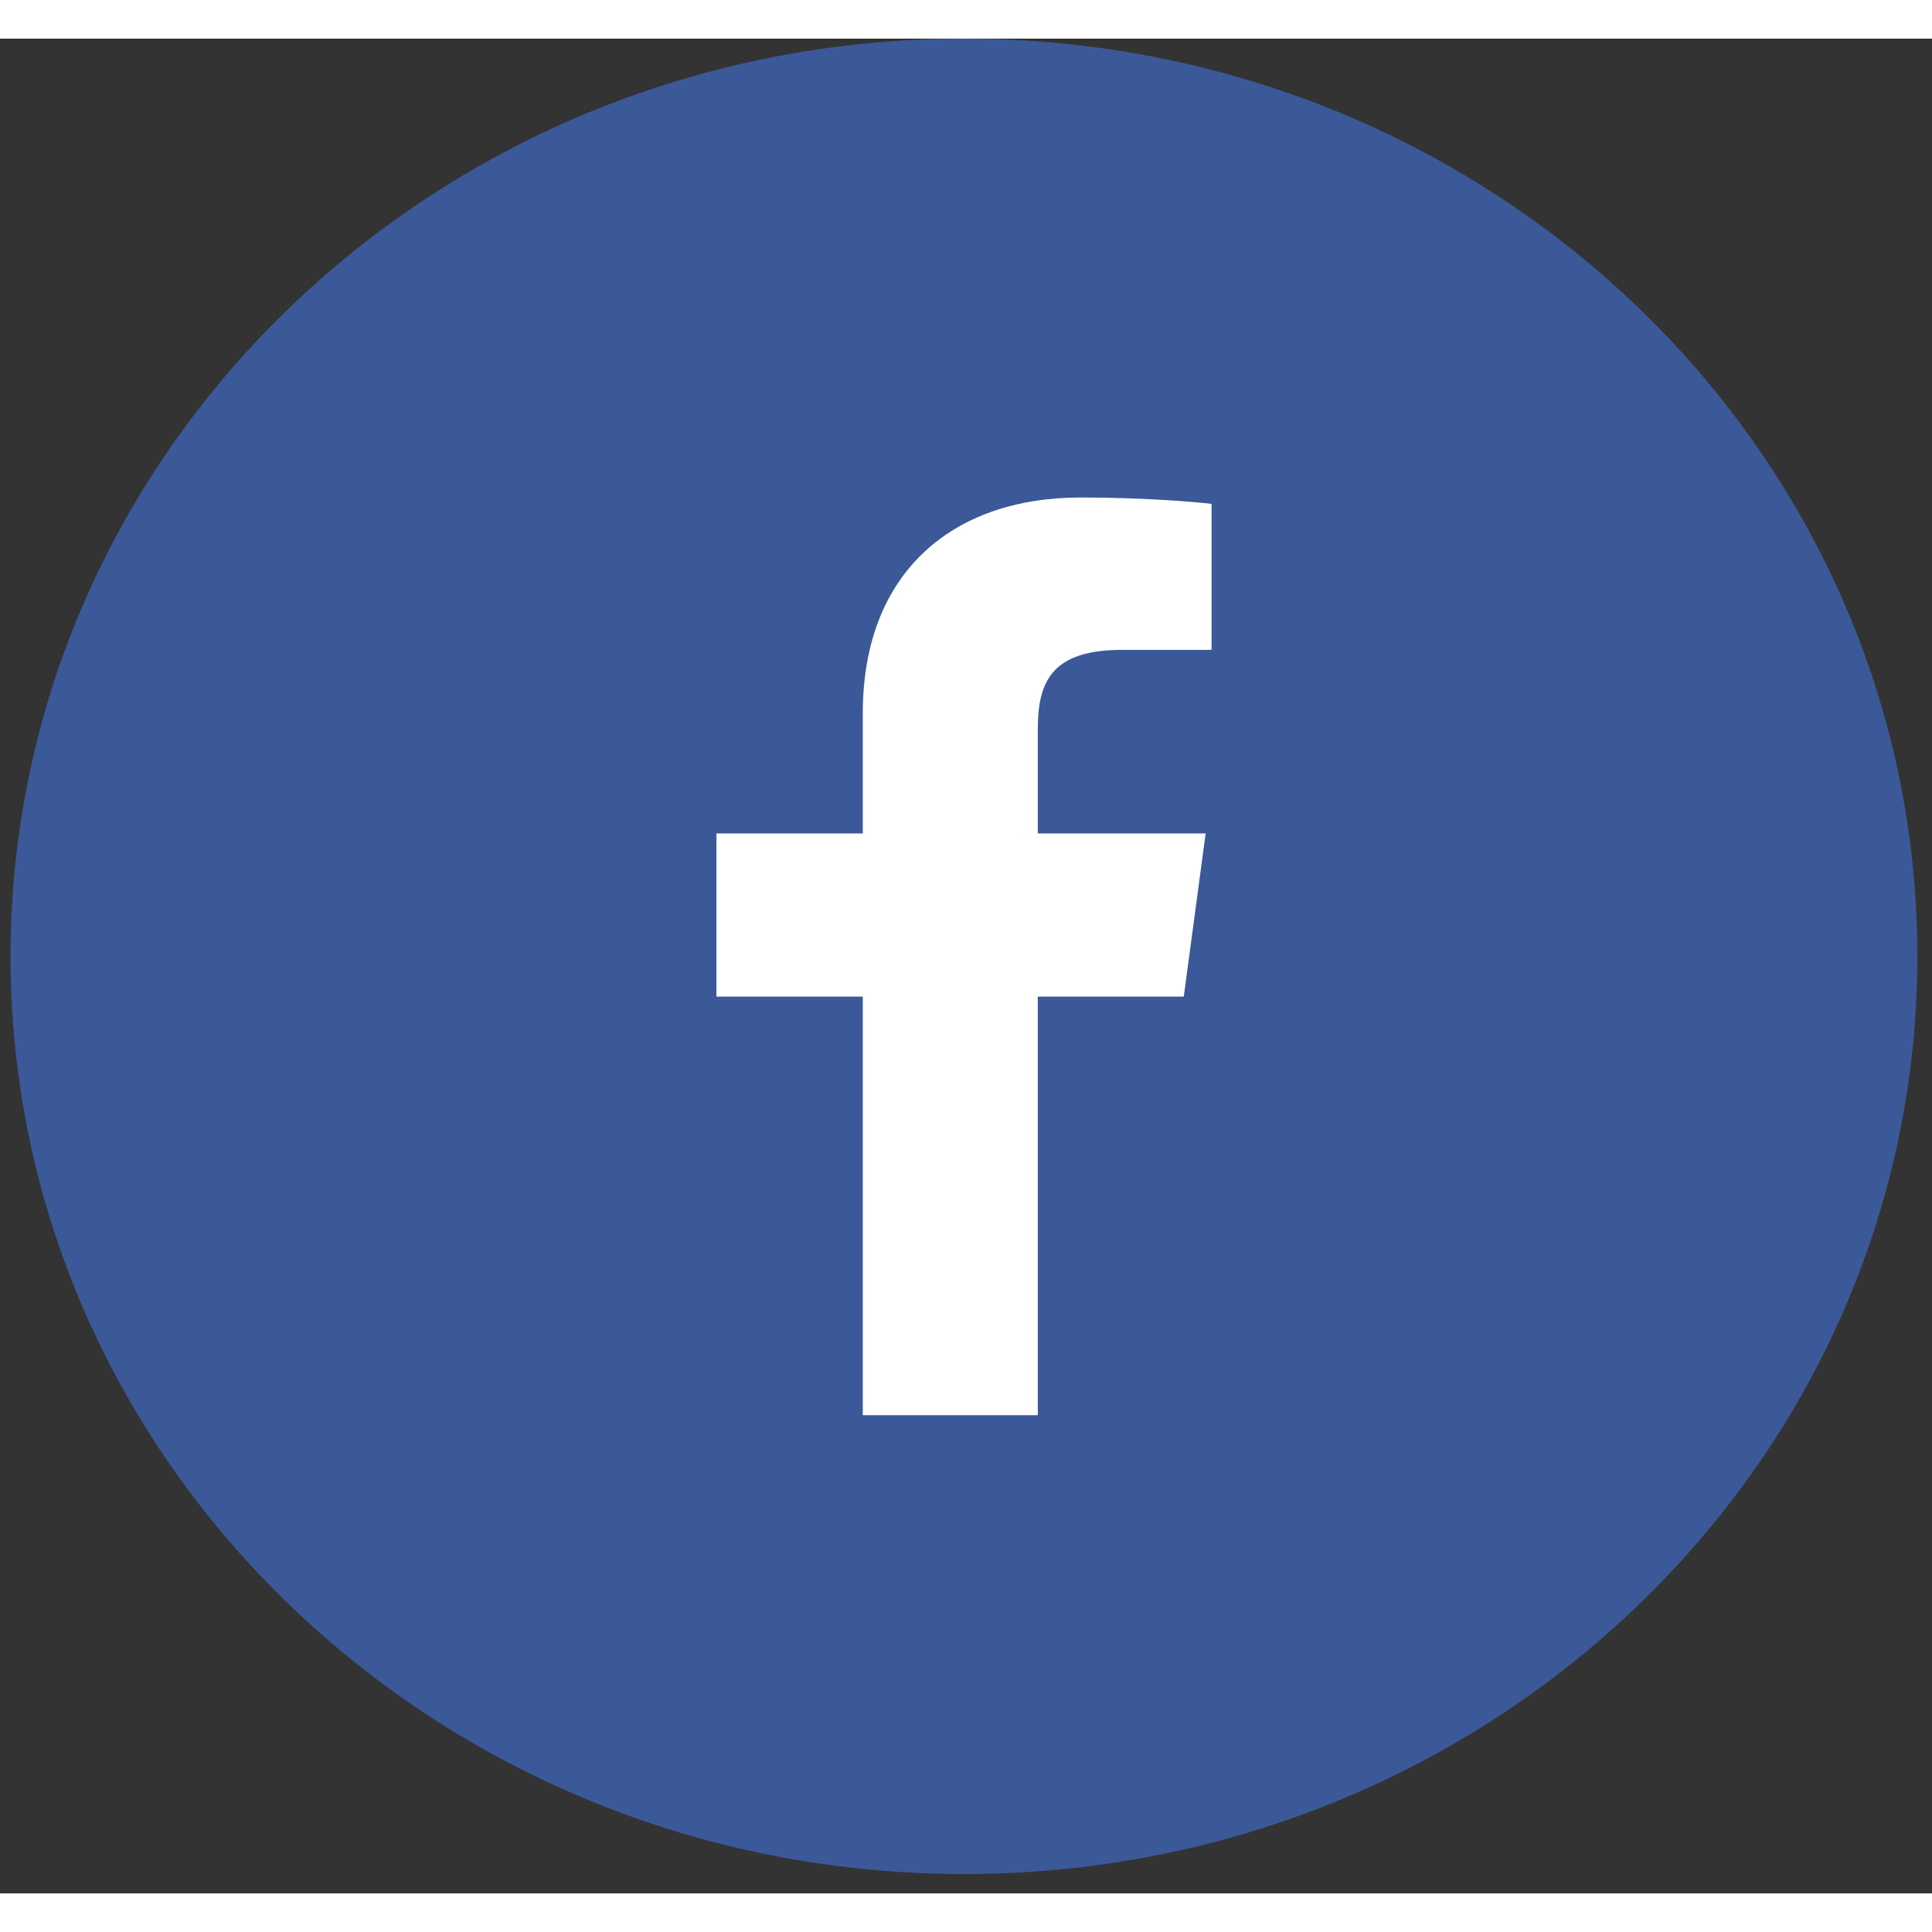 <svg width="35" height="35" viewBox="0 0 50 48" fill="none" xmlns="http://www.w3.org/2000/svg">
<rect x="0" y="0" width="50" height="48" fill="#333333" stroke="none"/>
<g clip-path="url(#clip0_936_4305)">
<ellipse cx="25.563" cy="24.344" rx="20.356" ry="19.594" fill="white"/>
<ellipse cx="25.563" cy="24.344" rx="20.356" ry="19.594" fill="white"/>
<path fill-rule="evenodd" clip-rule="evenodd" d="M31.355 15.818L29.033 15.819C27.211 15.819 26.858 16.652 26.858 17.873V20.569H31.202L30.636 24.792H26.858V35.625H22.329V24.792H18.541V20.569H22.329V17.456C22.329 13.842 24.622 11.875 27.97 11.875C29.574 11.875 30.953 11.989 31.355 12.041V15.818ZM24.948 0C11.321 0 0.273 10.633 0.273 23.75C0.273 36.866 11.321 47.5 24.948 47.5C38.575 47.5 49.621 36.866 49.621 23.75C49.621 10.633 38.575 0 24.948 0Z" fill="#3B5998"/>
</g>
<defs>
<clipPath id="clip0_936_4305">
<rect width="49.348" height="47.5" fill="white" transform="translate(0.273)"/>
</clipPath>
</defs>
</svg>
